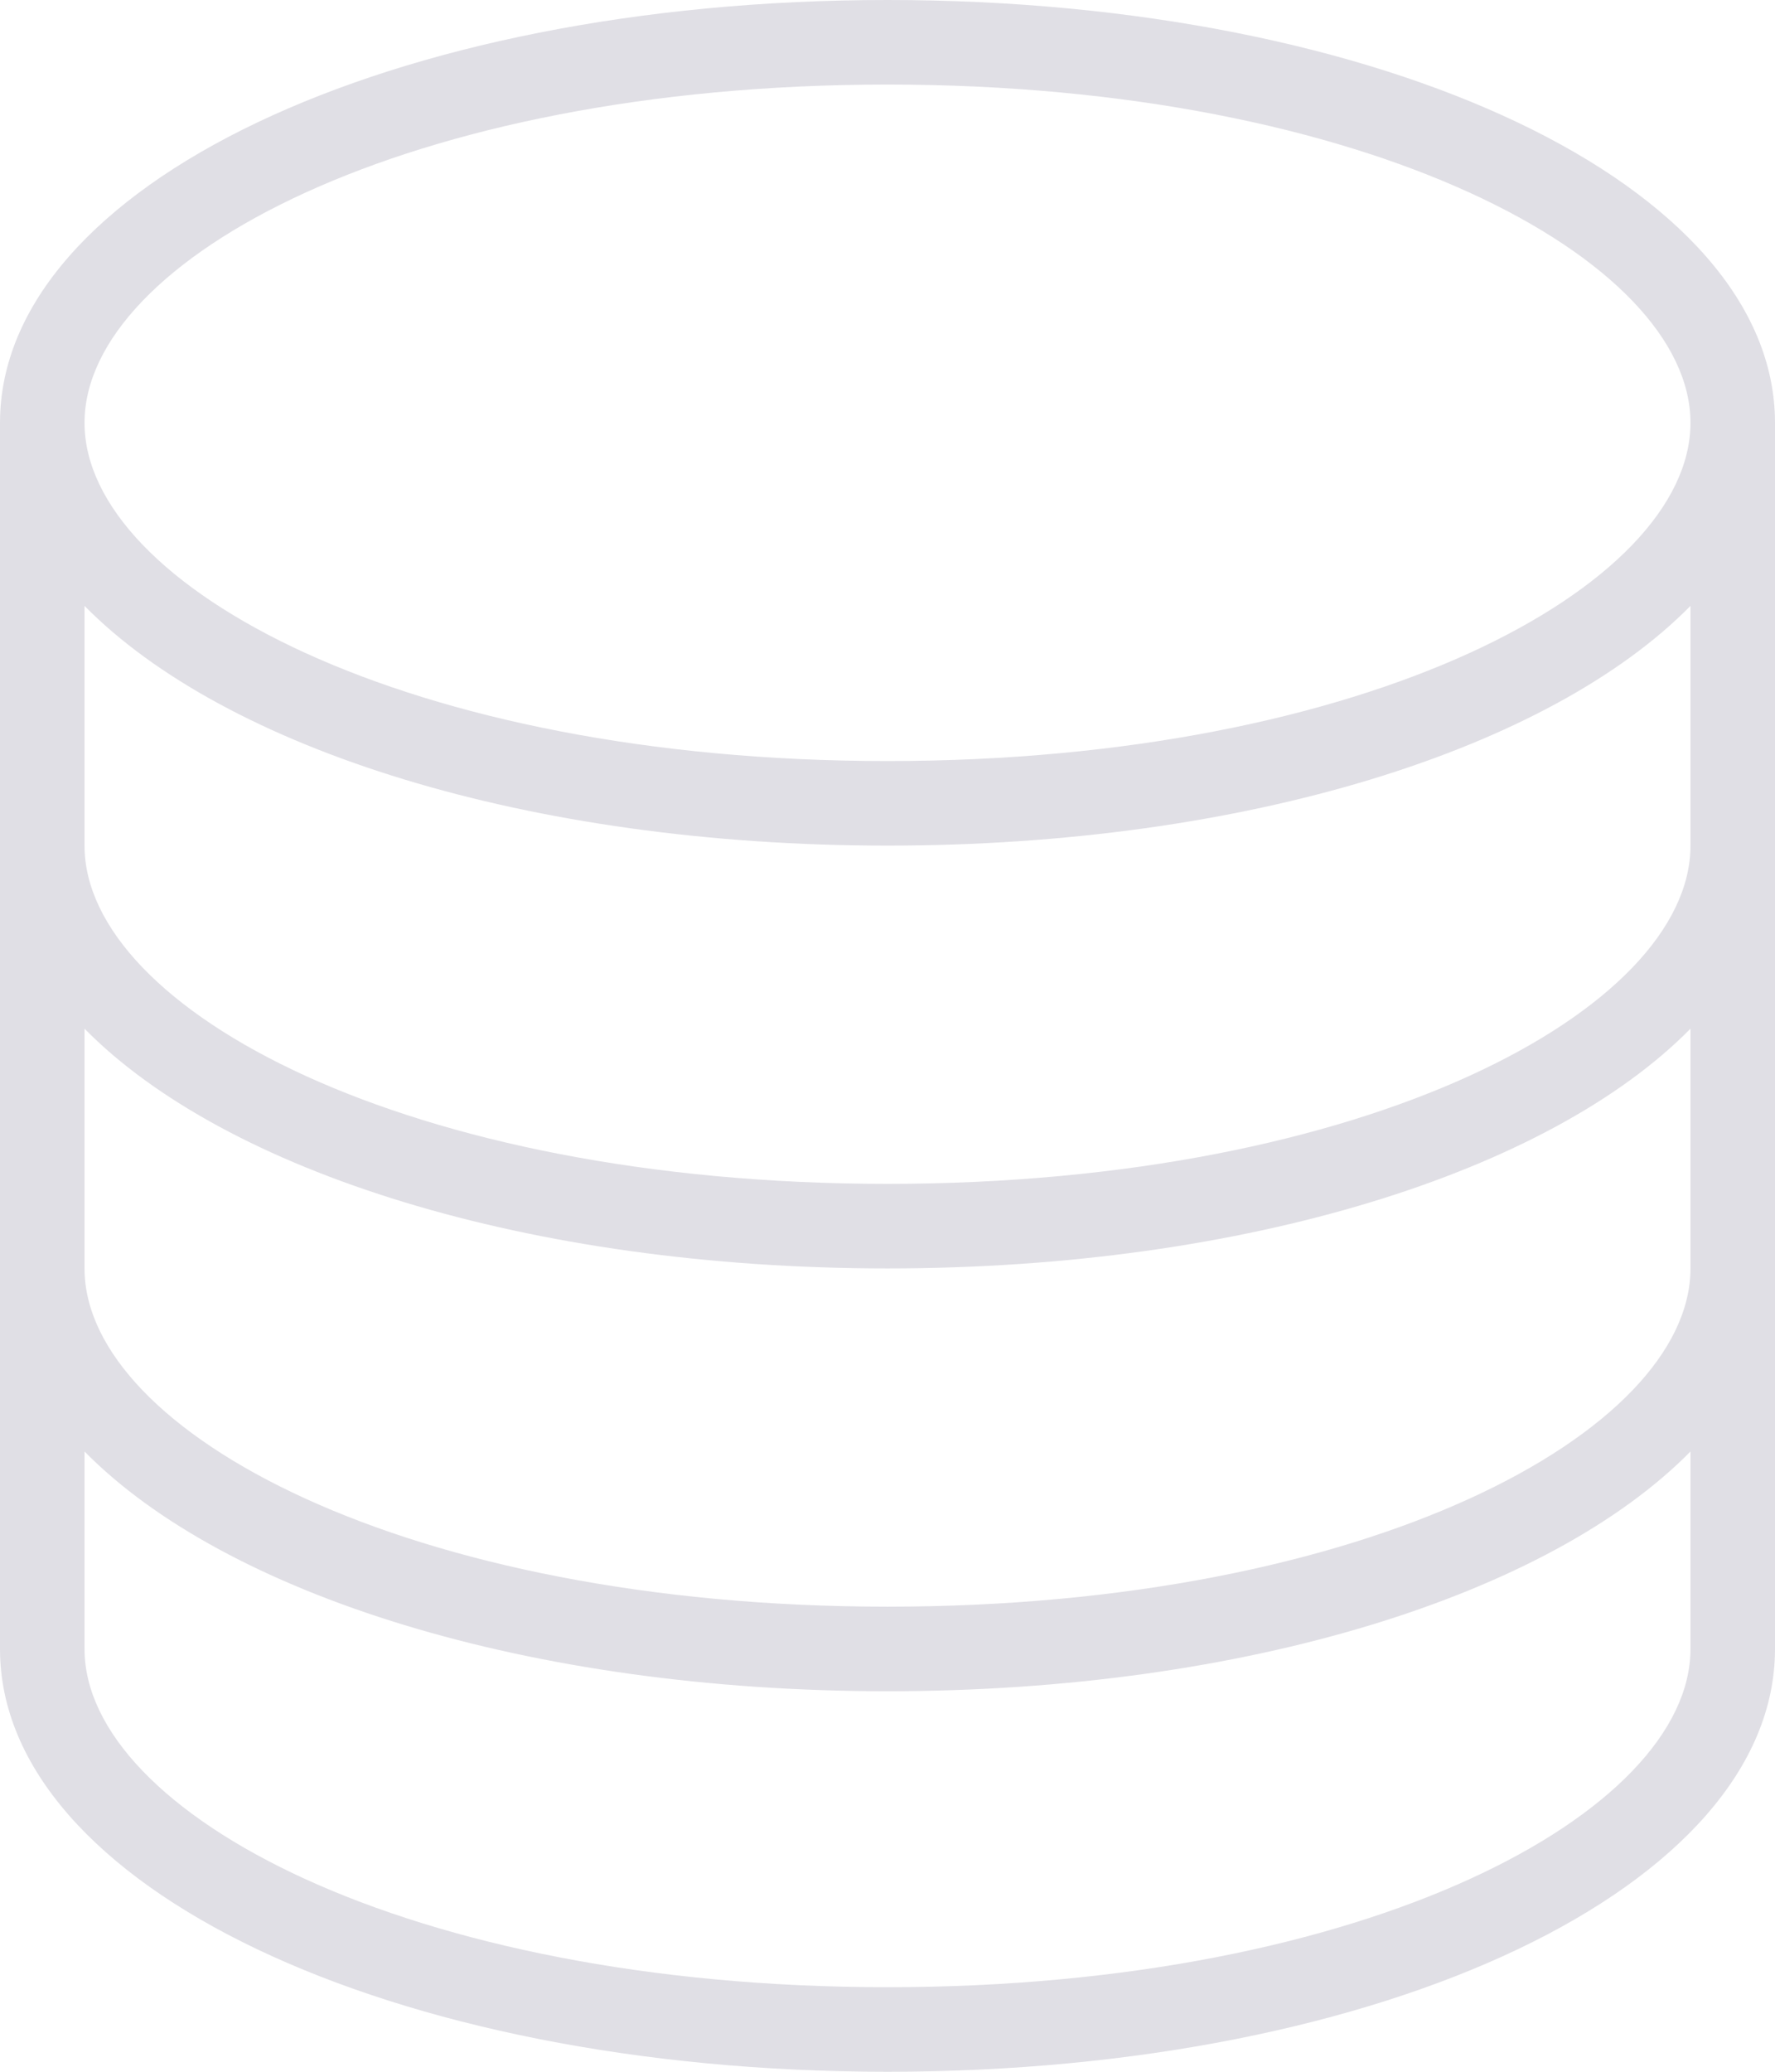 <svg id="Layer_1" data-name="Layer 1" xmlns="http://www.w3.org/2000/svg" viewBox="0 0 84 98"><defs><style>.cls-1{fill:#e0dfe5;}</style></defs><title>dedomena</title><path class="cls-1" d="M-15-170c-23.55,0-42,8.79-42,20v58c0,11.21,18.45,20,42,20s42-8.79,42-20v-58C27-161.21,8.55-170-15-170Zm0,4c22.73,0,38,8.27,38,16S7.73-134-15-134s-38-8.27-38-16S-37.73-166-15-166Zm-38,24.66C-46.33-134.57-32-130-15-130s31.33-4.57,38-11.34V-130c0,7.73-15.27,16-38,16s-38-8.27-38-16v-11.34ZM23-92c0,7.73-15.27,16-38,16s-38-8.27-38-16v-9.34C-46.34-94.58-32-90-15-90s31.34-4.58,38-11.34V-92Zm0-18c0,7.73-15.27,16-38,16s-38-8.27-38-16v-11.34C-46.34-114.58-32-110-15-110s31.34-4.58,38-11.34V-110Z" transform="translate(57 170)"/></svg>
